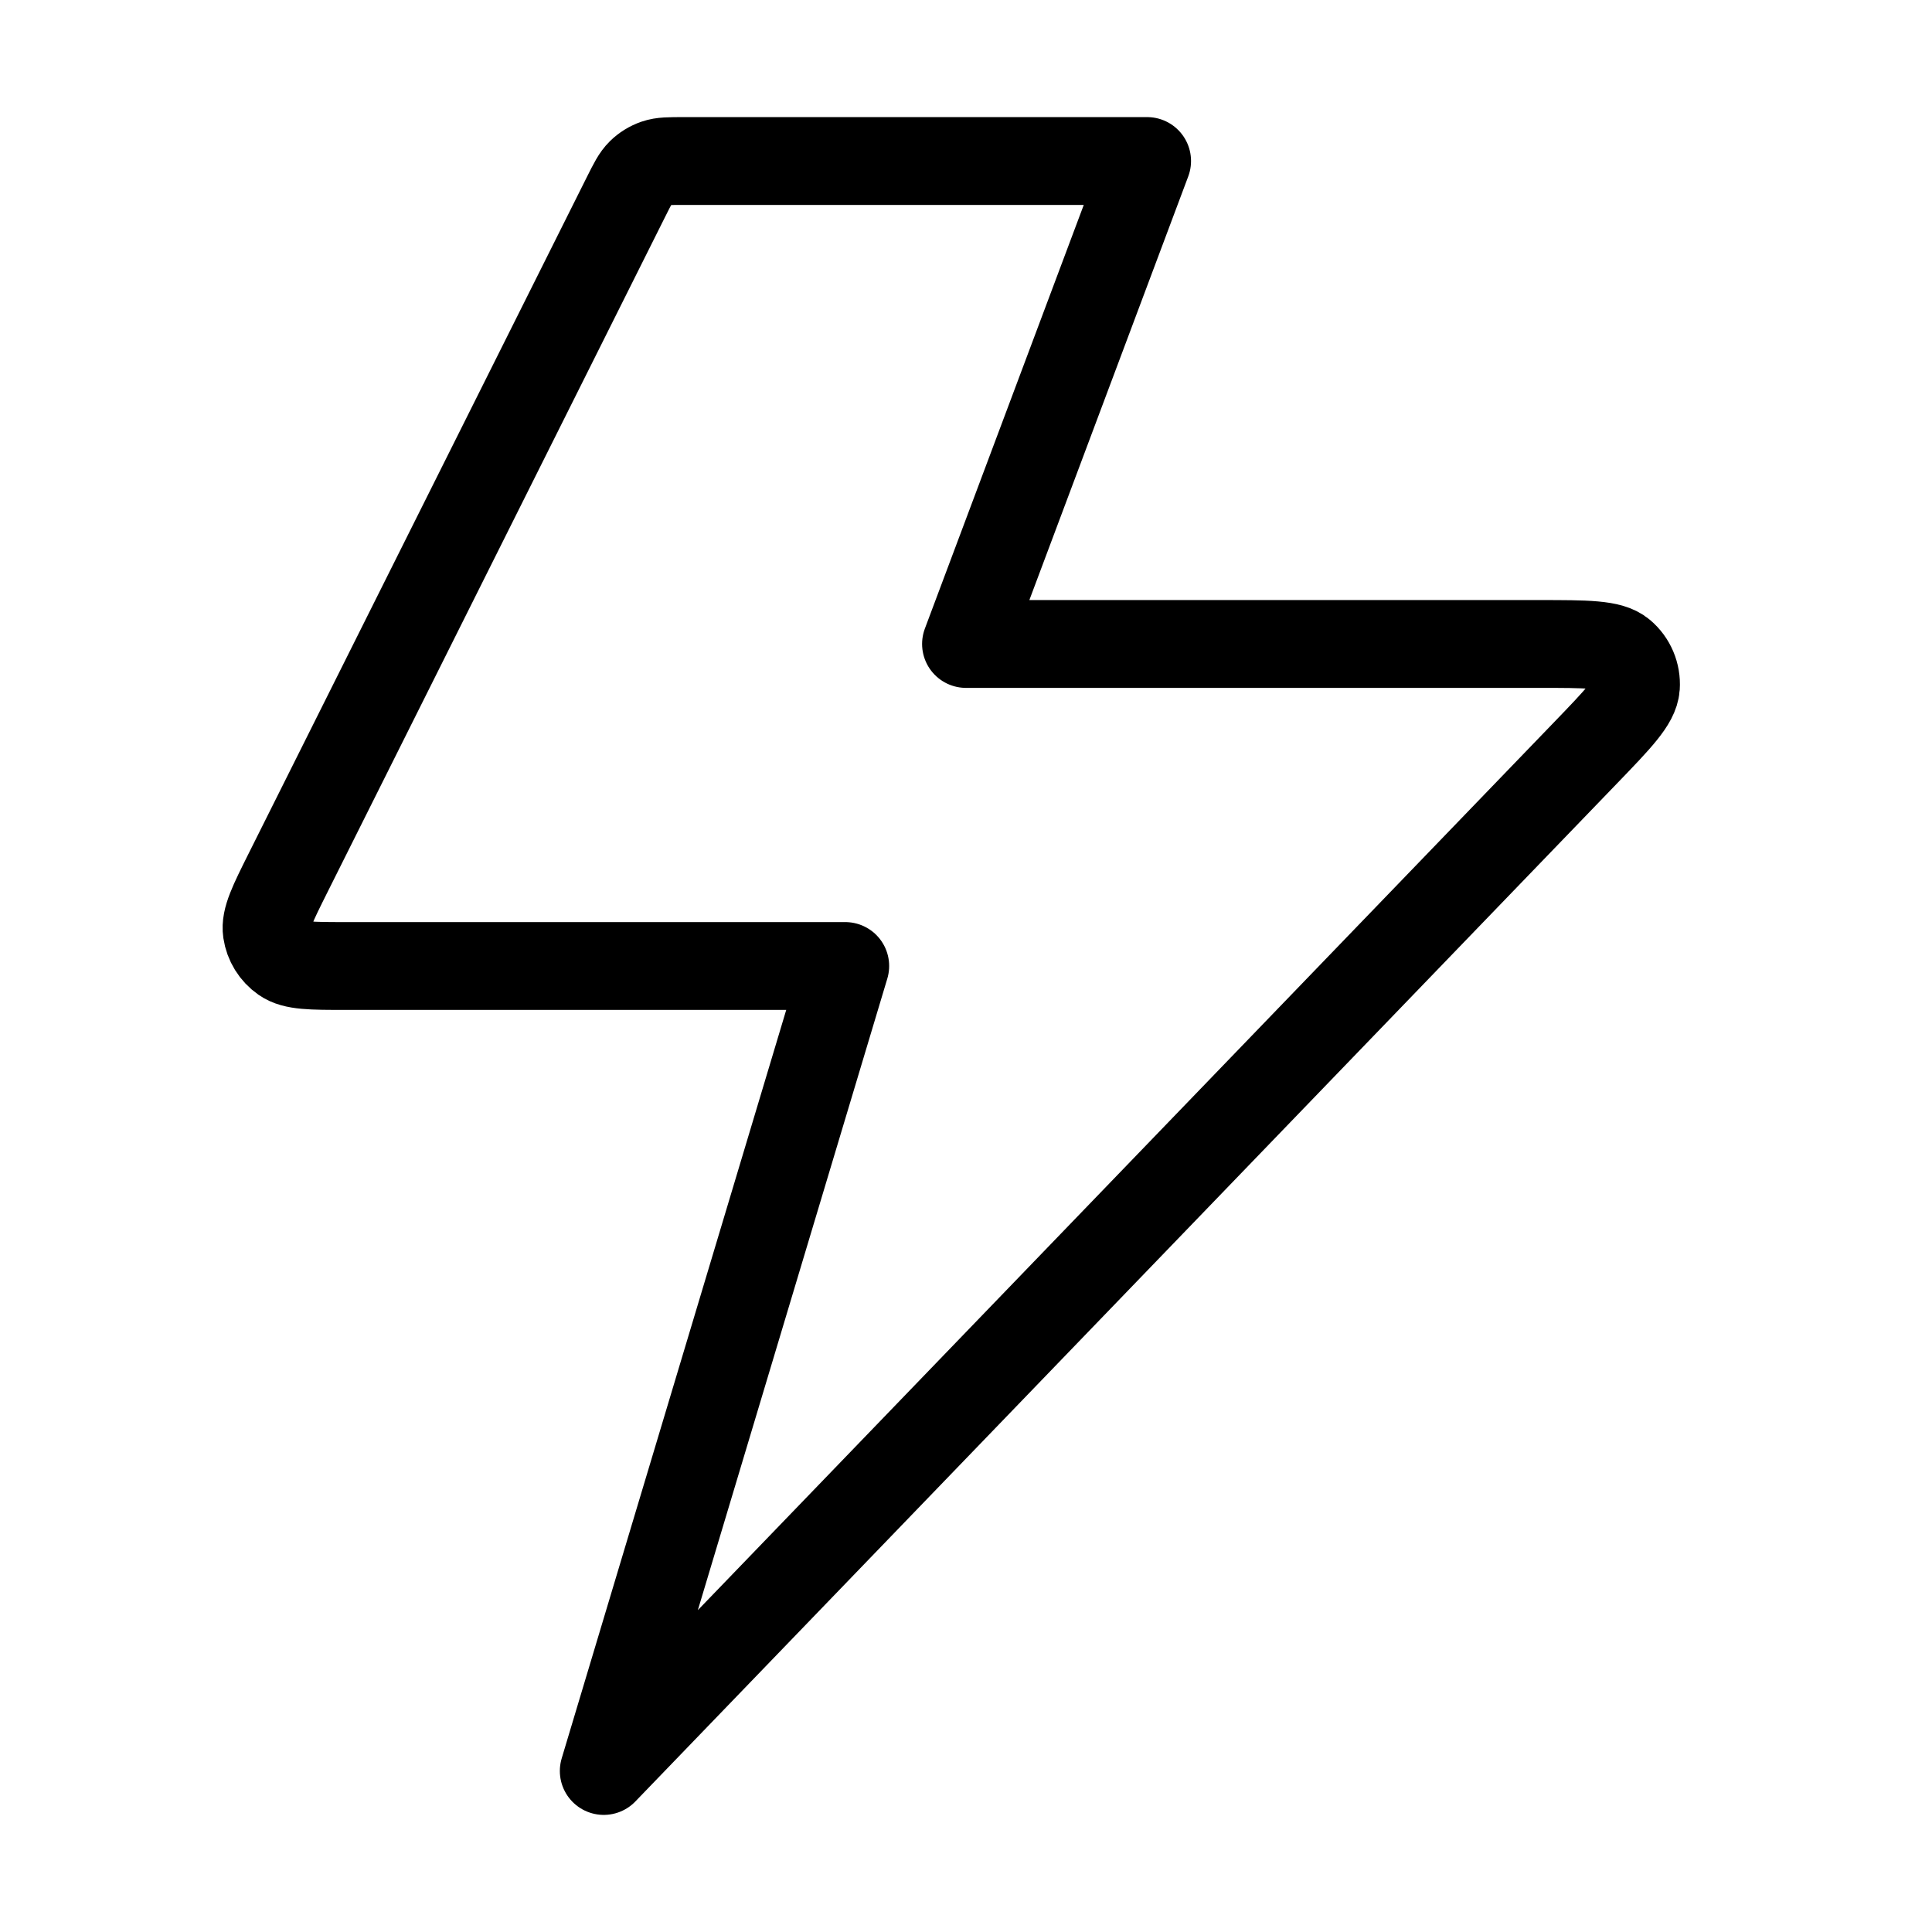 <svg xmlns="http://www.w3.org/2000/svg" fill="none" viewBox="0 0 44 44" height="44" width="44">
<path stroke-linejoin="round" stroke-linecap="round" stroke-width="2" stroke="black" d="M26.125 3.667H15.573C15.244 3.667 15.079 3.667 14.934 3.717C14.806 3.761 14.689 3.833 14.592 3.928C14.482 4.036 14.408 4.183 14.261 4.477L6.561 19.877C6.21 20.58 6.034 20.931 6.076 21.217C6.113 21.467 6.251 21.69 6.458 21.834C6.694 22 7.087 22 7.873 22H19.25L13.75 40.333L36.104 17.151C36.858 16.369 37.235 15.978 37.257 15.643C37.276 15.353 37.157 15.071 36.934 14.883C36.678 14.666 36.135 14.666 35.048 14.666H22L26.125 3.667Z"></path>
</svg>
